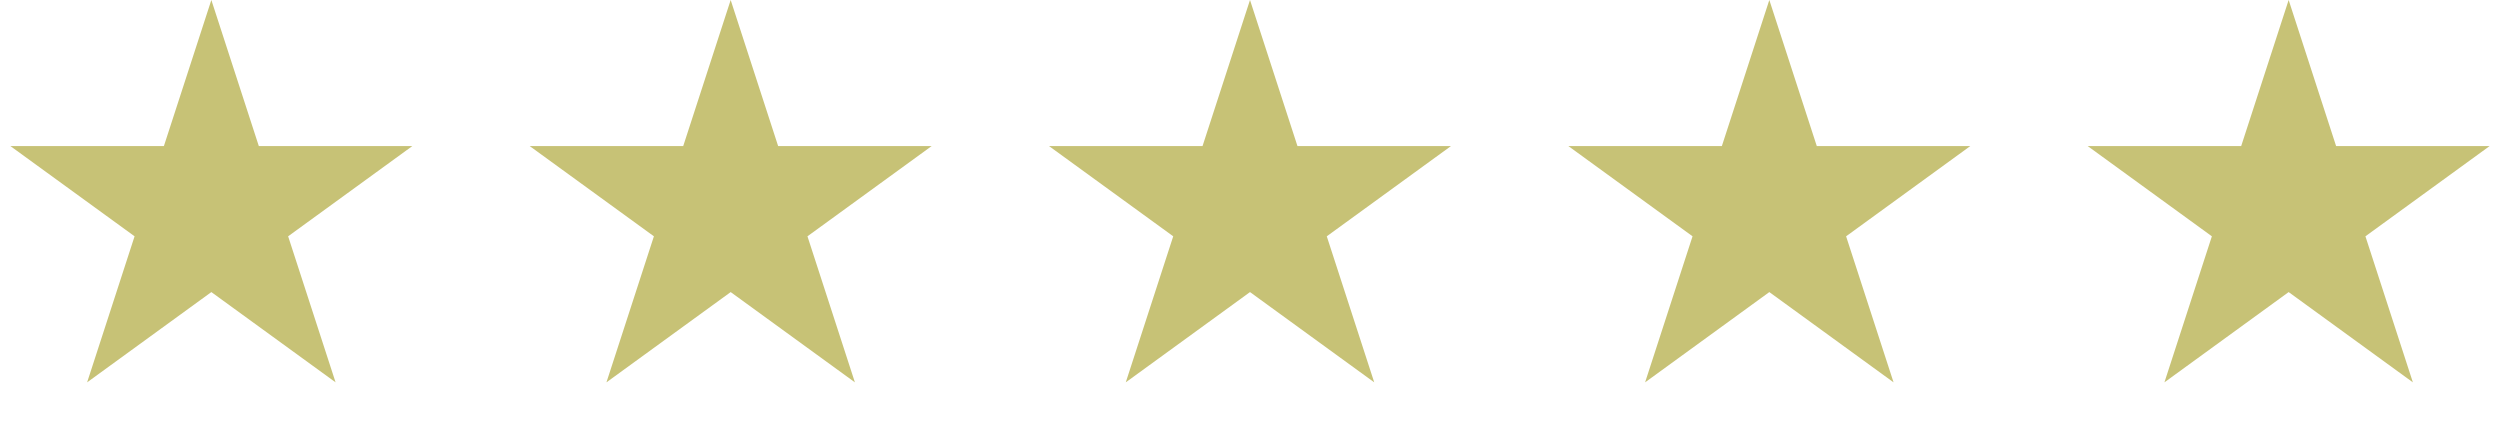 <svg width="207" height="35" viewBox="0 0 207 35" fill="none" xmlns="http://www.w3.org/2000/svg">
<path d="M17.5 0L21.429 12.092L34.144 12.092L23.857 19.566L27.786 31.658L17.5 24.184L7.214 31.658L11.143 19.566L0.857 12.092L13.571 12.092L17.5 0Z" fill="#C7C276"/>
<path d="M60.5 0L64.429 12.092L77.144 12.092L66.857 19.566L70.786 31.658L60.5 24.184L50.214 31.658L54.143 19.566L43.856 12.092L56.571 12.092L60.5 0Z" fill="#C7C276"/>
<path d="M103.5 0L107.429 12.092L120.143 12.092L109.857 19.566L113.786 31.658L103.5 24.184L93.214 31.658L97.143 19.566L86.856 12.092L99.571 12.092L103.5 0Z" fill="#C7C276"/>
<path d="M146.5 0L150.429 12.092L163.143 12.092L152.857 19.566L156.786 31.658L146.5 24.184L136.214 31.658L140.143 19.566L129.857 12.092L142.571 12.092L146.5 0Z" fill="#C7C276"/>
<path d="M189.5 0L193.429 12.092L206.143 12.092L195.857 19.566L199.786 31.658L189.5 24.184L179.214 31.658L183.143 19.566L172.857 12.092L185.571 12.092L189.5 0Z" fill="#C7C276"/>
</svg>
